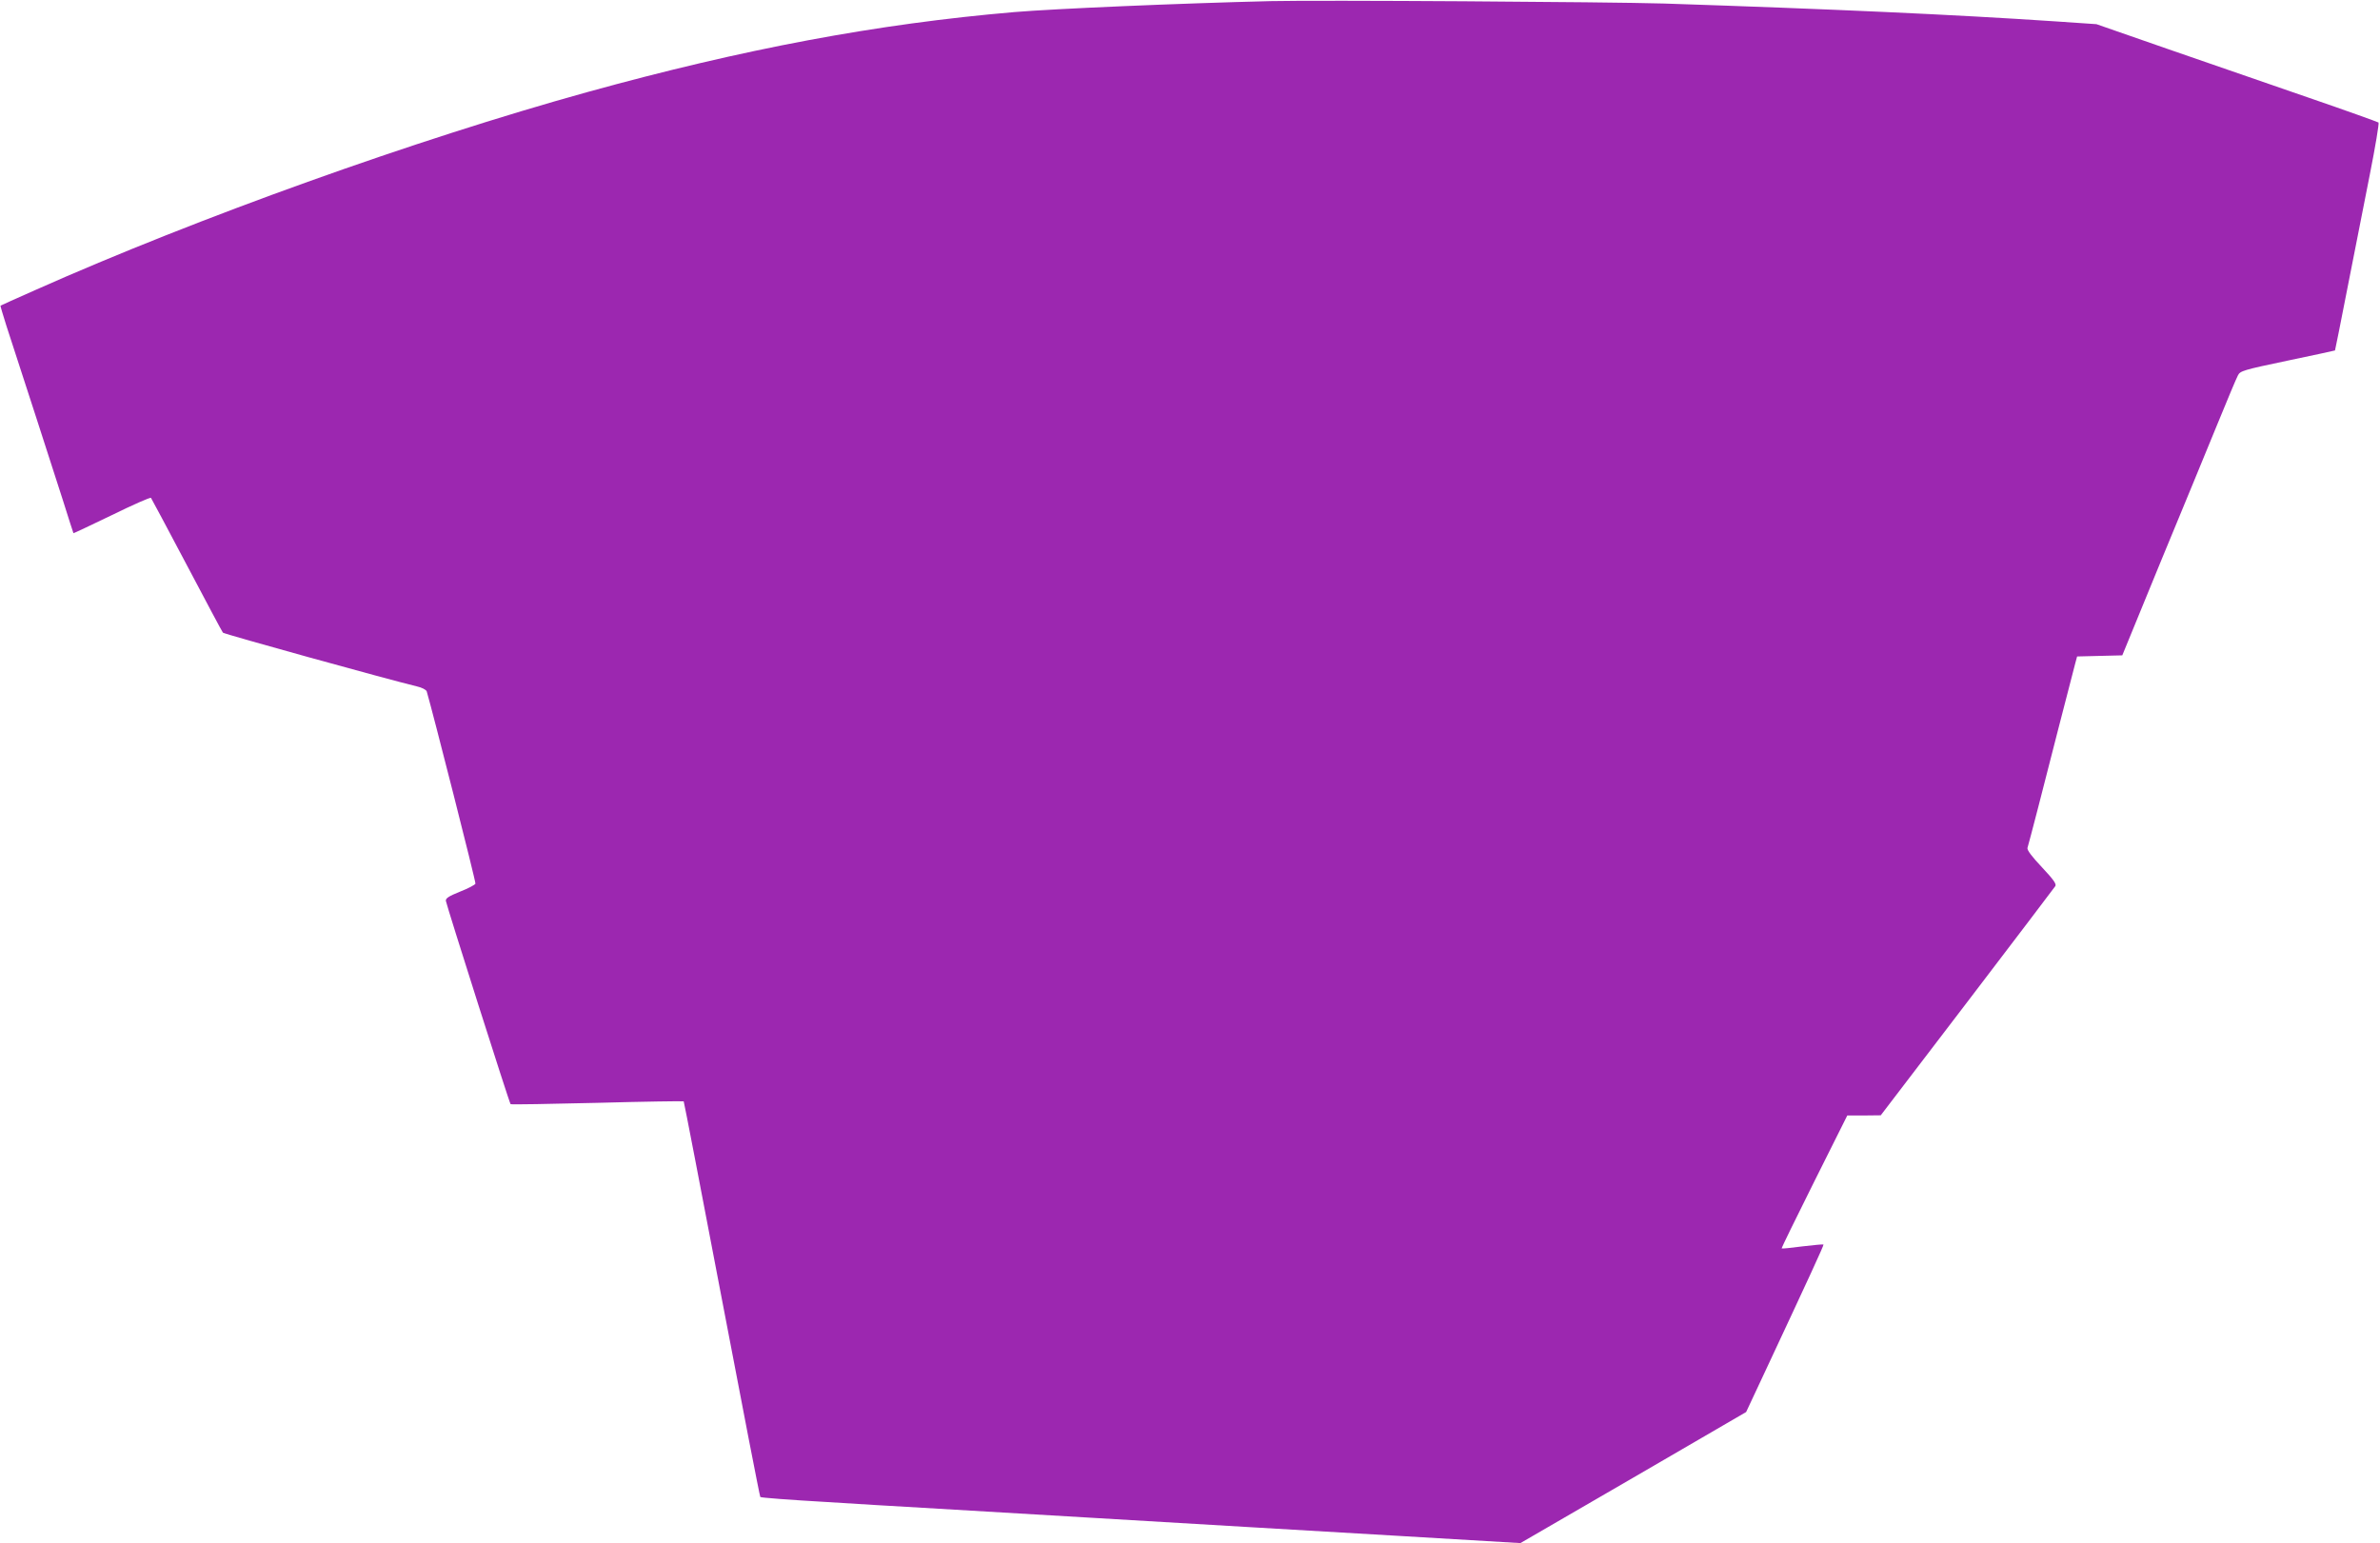 <?xml version="1.0" standalone="no"?>
<!DOCTYPE svg PUBLIC "-//W3C//DTD SVG 20010904//EN"
 "http://www.w3.org/TR/2001/REC-SVG-20010904/DTD/svg10.dtd">
<svg version="1.0" xmlns="http://www.w3.org/2000/svg"
 width="1280pt" height="830pt" viewBox="0 0 1280 830"
 preserveAspectRatio="xMidYMid meet">
<g transform="translate(0,830) scale(0.1,-0.1)"
fill="#9c27b0" stroke="none">
<path d="M6835 8294 c-495 -12 -1166 -41 -1380 -59 -737 -63 -1456 -198 -2295
-430 -927 -257 -2096 -676 -2970 -1065 -102 -45 -186 -83 -187 -84 -2 -1 13
-49 31 -107 79 -241 252 -777 304 -939 30 -96 56 -176 57 -178 1 -1 94 43 206
97 112 55 207 97 211 93 3 -4 90 -167 193 -362 103 -195 190 -359 194 -363 8
-8 878 -249 1043 -289 27 -6 50 -18 53 -27 31 -105 265 -1025 262 -1034 -2 -6
-39 -26 -83 -43 -62 -25 -78 -36 -76 -50 8 -38 341 -1086 348 -1093 3 -3 212
1 466 7 254 7 463 10 465 8 2 -2 94 -480 205 -1062 111 -583 204 -1062 207
-1066 3 -4 164 -16 356 -27 193 -12 386 -24 430 -26 44 -3 501 -30 1015 -60
514 -31 1239 -73 1611 -95 l676 -40 607 352 607 353 103 220 c239 511 316 678
313 681 -2 2 -53 -3 -113 -10 -60 -8 -110 -13 -112 -11 -2 1 77 163 175 359
l178 356 90 0 90 1 465 609 c256 336 469 616 474 624 7 11 -11 36 -72 101 -54
57 -81 93 -78 104 10 33 88 334 166 641 45 173 86 332 91 352 l10 37 121 3
122 3 205 500 c114 275 251 608 305 740 54 132 104 252 112 266 12 24 28 29
266 79 139 29 254 54 256 55 1 1 31 152 67 336 36 184 90 458 120 609 30 151
51 277 47 281 -4 3 -173 64 -377 134 -203 70 -543 188 -755 261 l-385 134
-220 15 c-553 37 -1199 66 -2105 96 -307 9 -1855 19 -2115 13z"/>
</g>
</svg>

